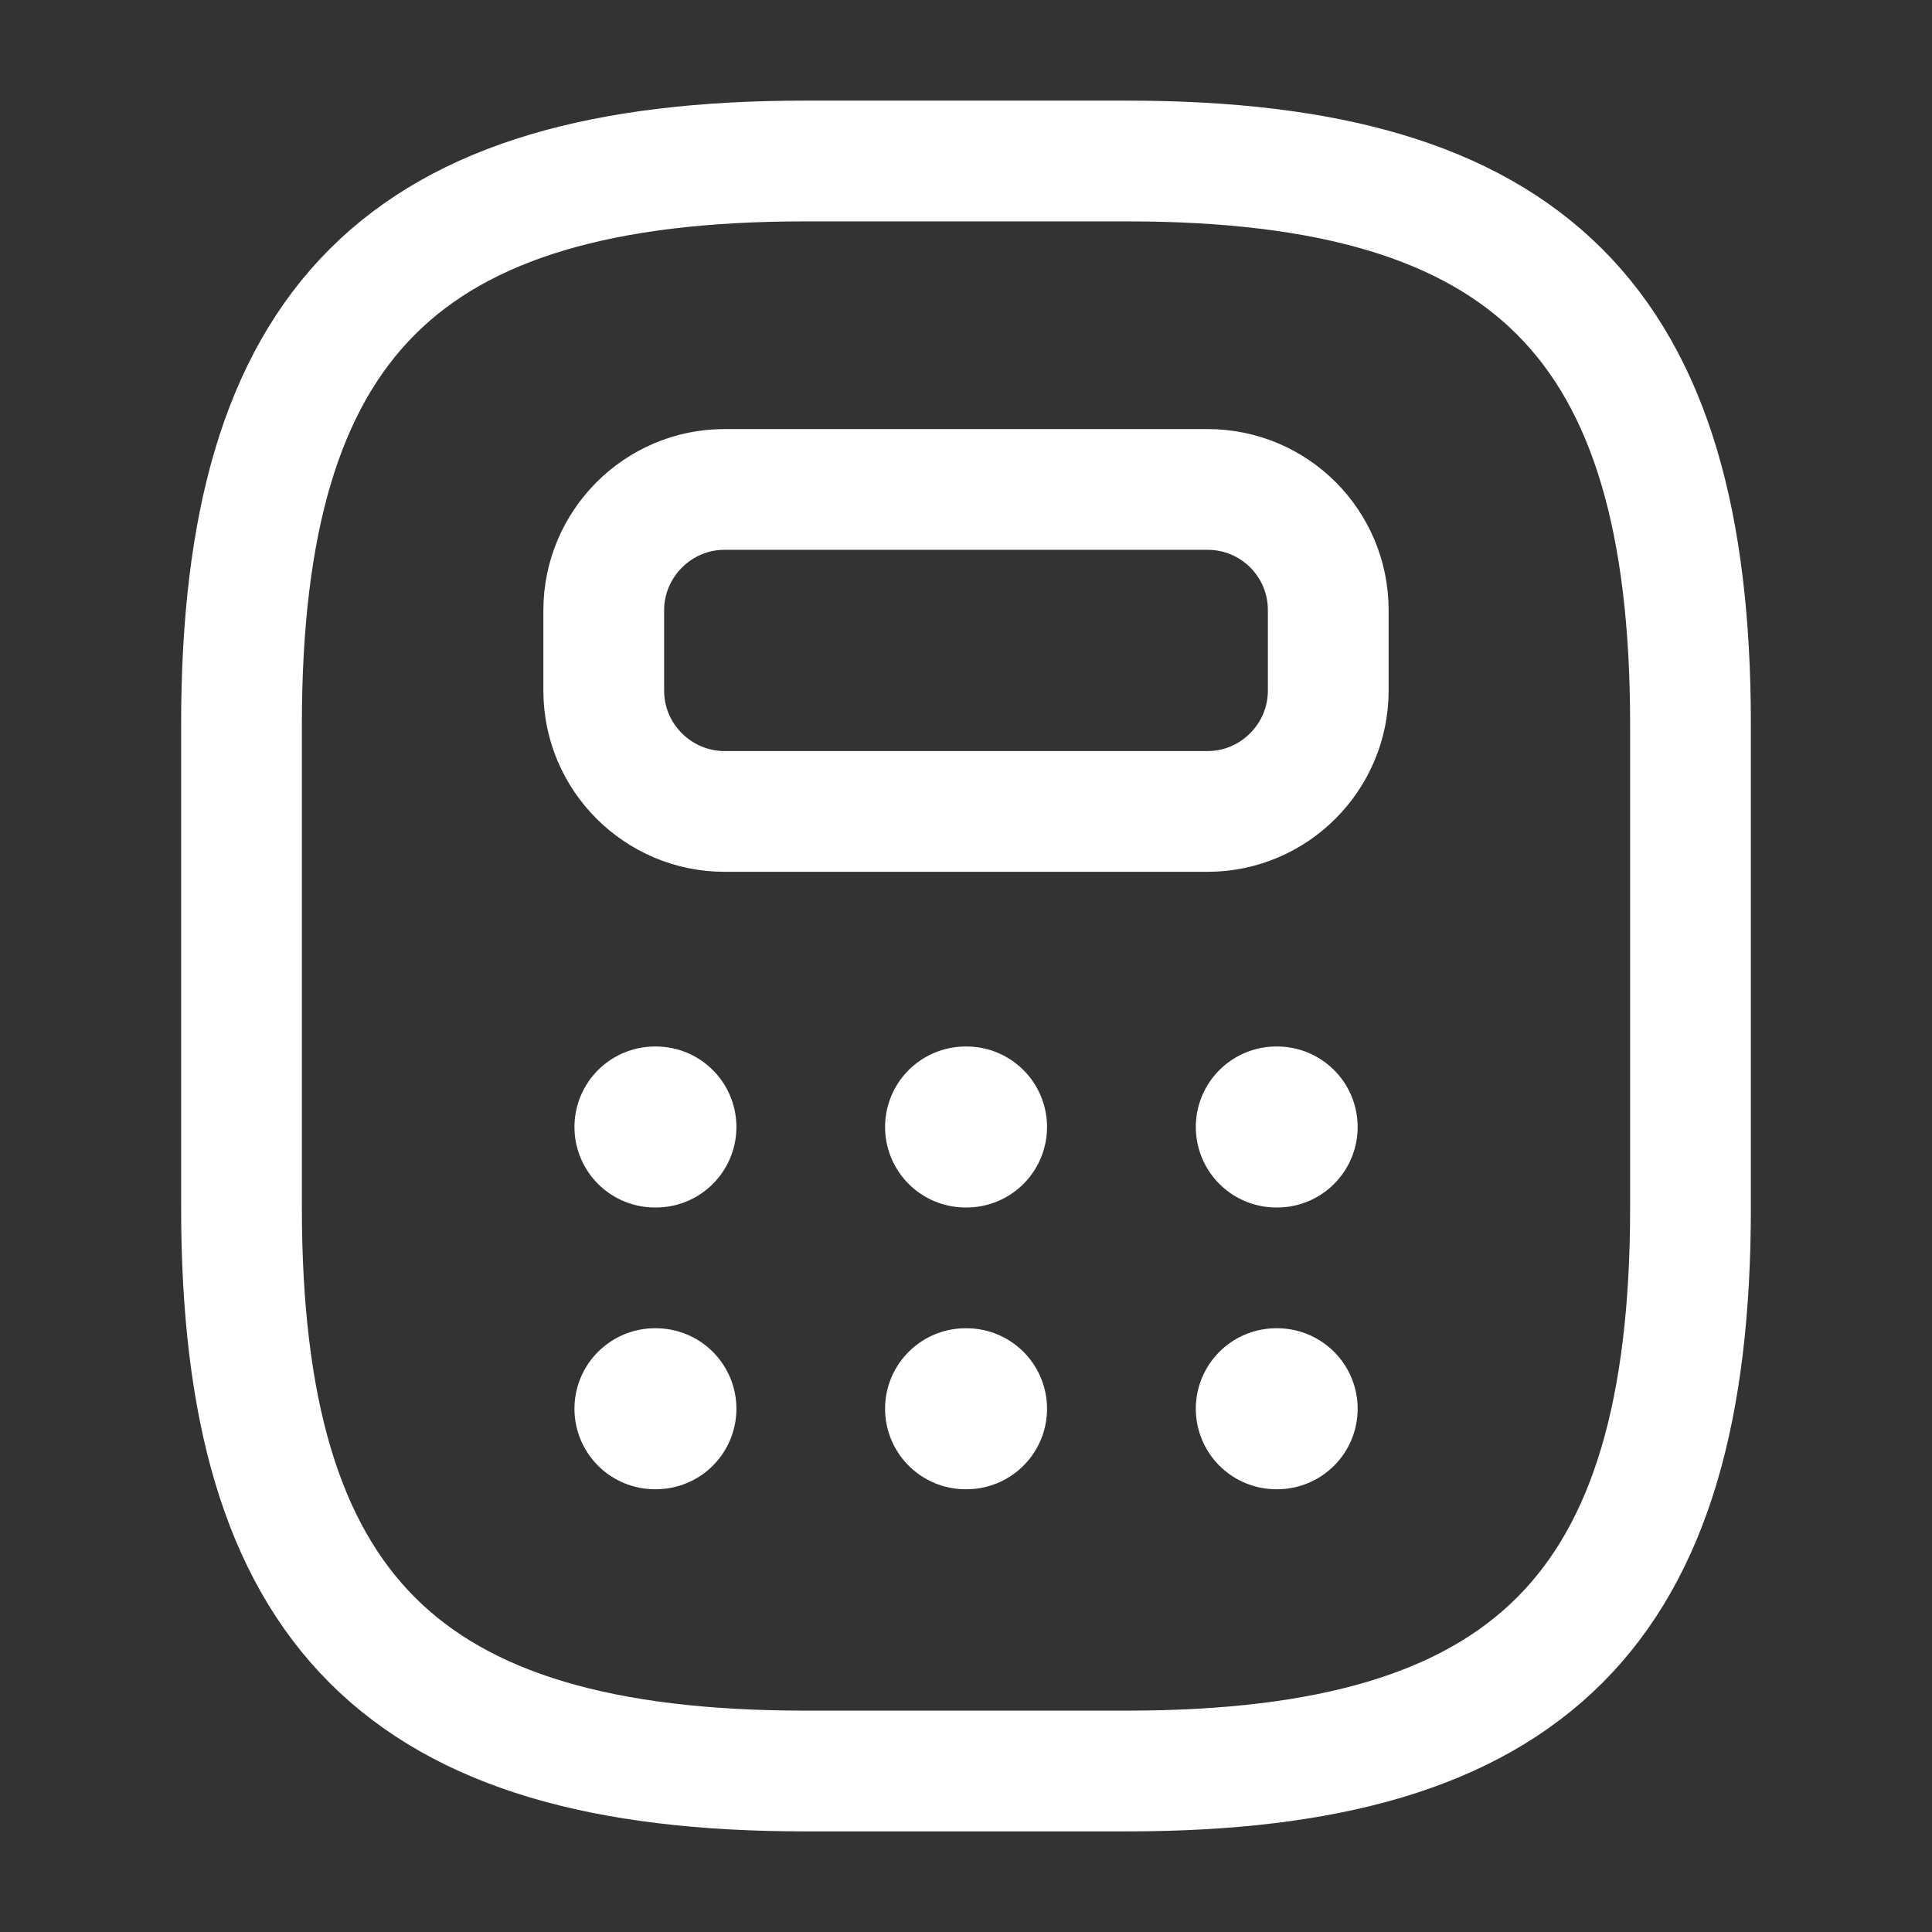 <svg width="18" height="18" viewBox="0 0 18 18" fill="none" xmlns="http://www.w3.org/2000/svg">
<rect x="0" y="0" width="18" height="18" fill="#333333" stroke="none"/>
<path d="M7.5 16.5H10.5C14.25 16.5 15.75 15 15.75 11.25V6.75C15.75 3 14.25 1.5 10.5 1.5H7.5C3.75 1.5 2.25 3 2.25 6.75V11.25C2.25 15 3.75 16.5 7.5 16.5Z" stroke="white" stroke-width="1.125" stroke-linecap="round" stroke-linejoin="round"/>
<path d="M12.375 5.685V6.435C12.375 7.05 11.873 7.56 11.25 7.56H6.75C6.135 7.56 5.625 7.058 5.625 6.435V5.685C5.625 5.07 6.128 4.56 6.75 4.56H11.25C11.873 4.56 12.375 5.063 12.375 5.685Z" stroke="white" stroke-width="1.125" stroke-linecap="round" stroke-linejoin="round"/>
<path d="M6.102 10.5H6.111" stroke="white" stroke-width="1.5" stroke-linecap="round" stroke-linejoin="round"/>
<path d="M8.996 10.5H9.005" stroke="white" stroke-width="1.5" stroke-linecap="round" stroke-linejoin="round"/>
<path d="M11.891 10.5H11.899" stroke="white" stroke-width="1.5" stroke-linecap="round" stroke-linejoin="round"/>
<path d="M6.102 13.125H6.111" stroke="white" stroke-width="1.5" stroke-linecap="round" stroke-linejoin="round"/>
<path d="M8.996 13.125H9.005" stroke="white" stroke-width="1.5" stroke-linecap="round" stroke-linejoin="round"/>
<path d="M11.891 13.125H11.899" stroke="white" stroke-width="1.5" stroke-linecap="round" stroke-linejoin="round"/>
</svg>
